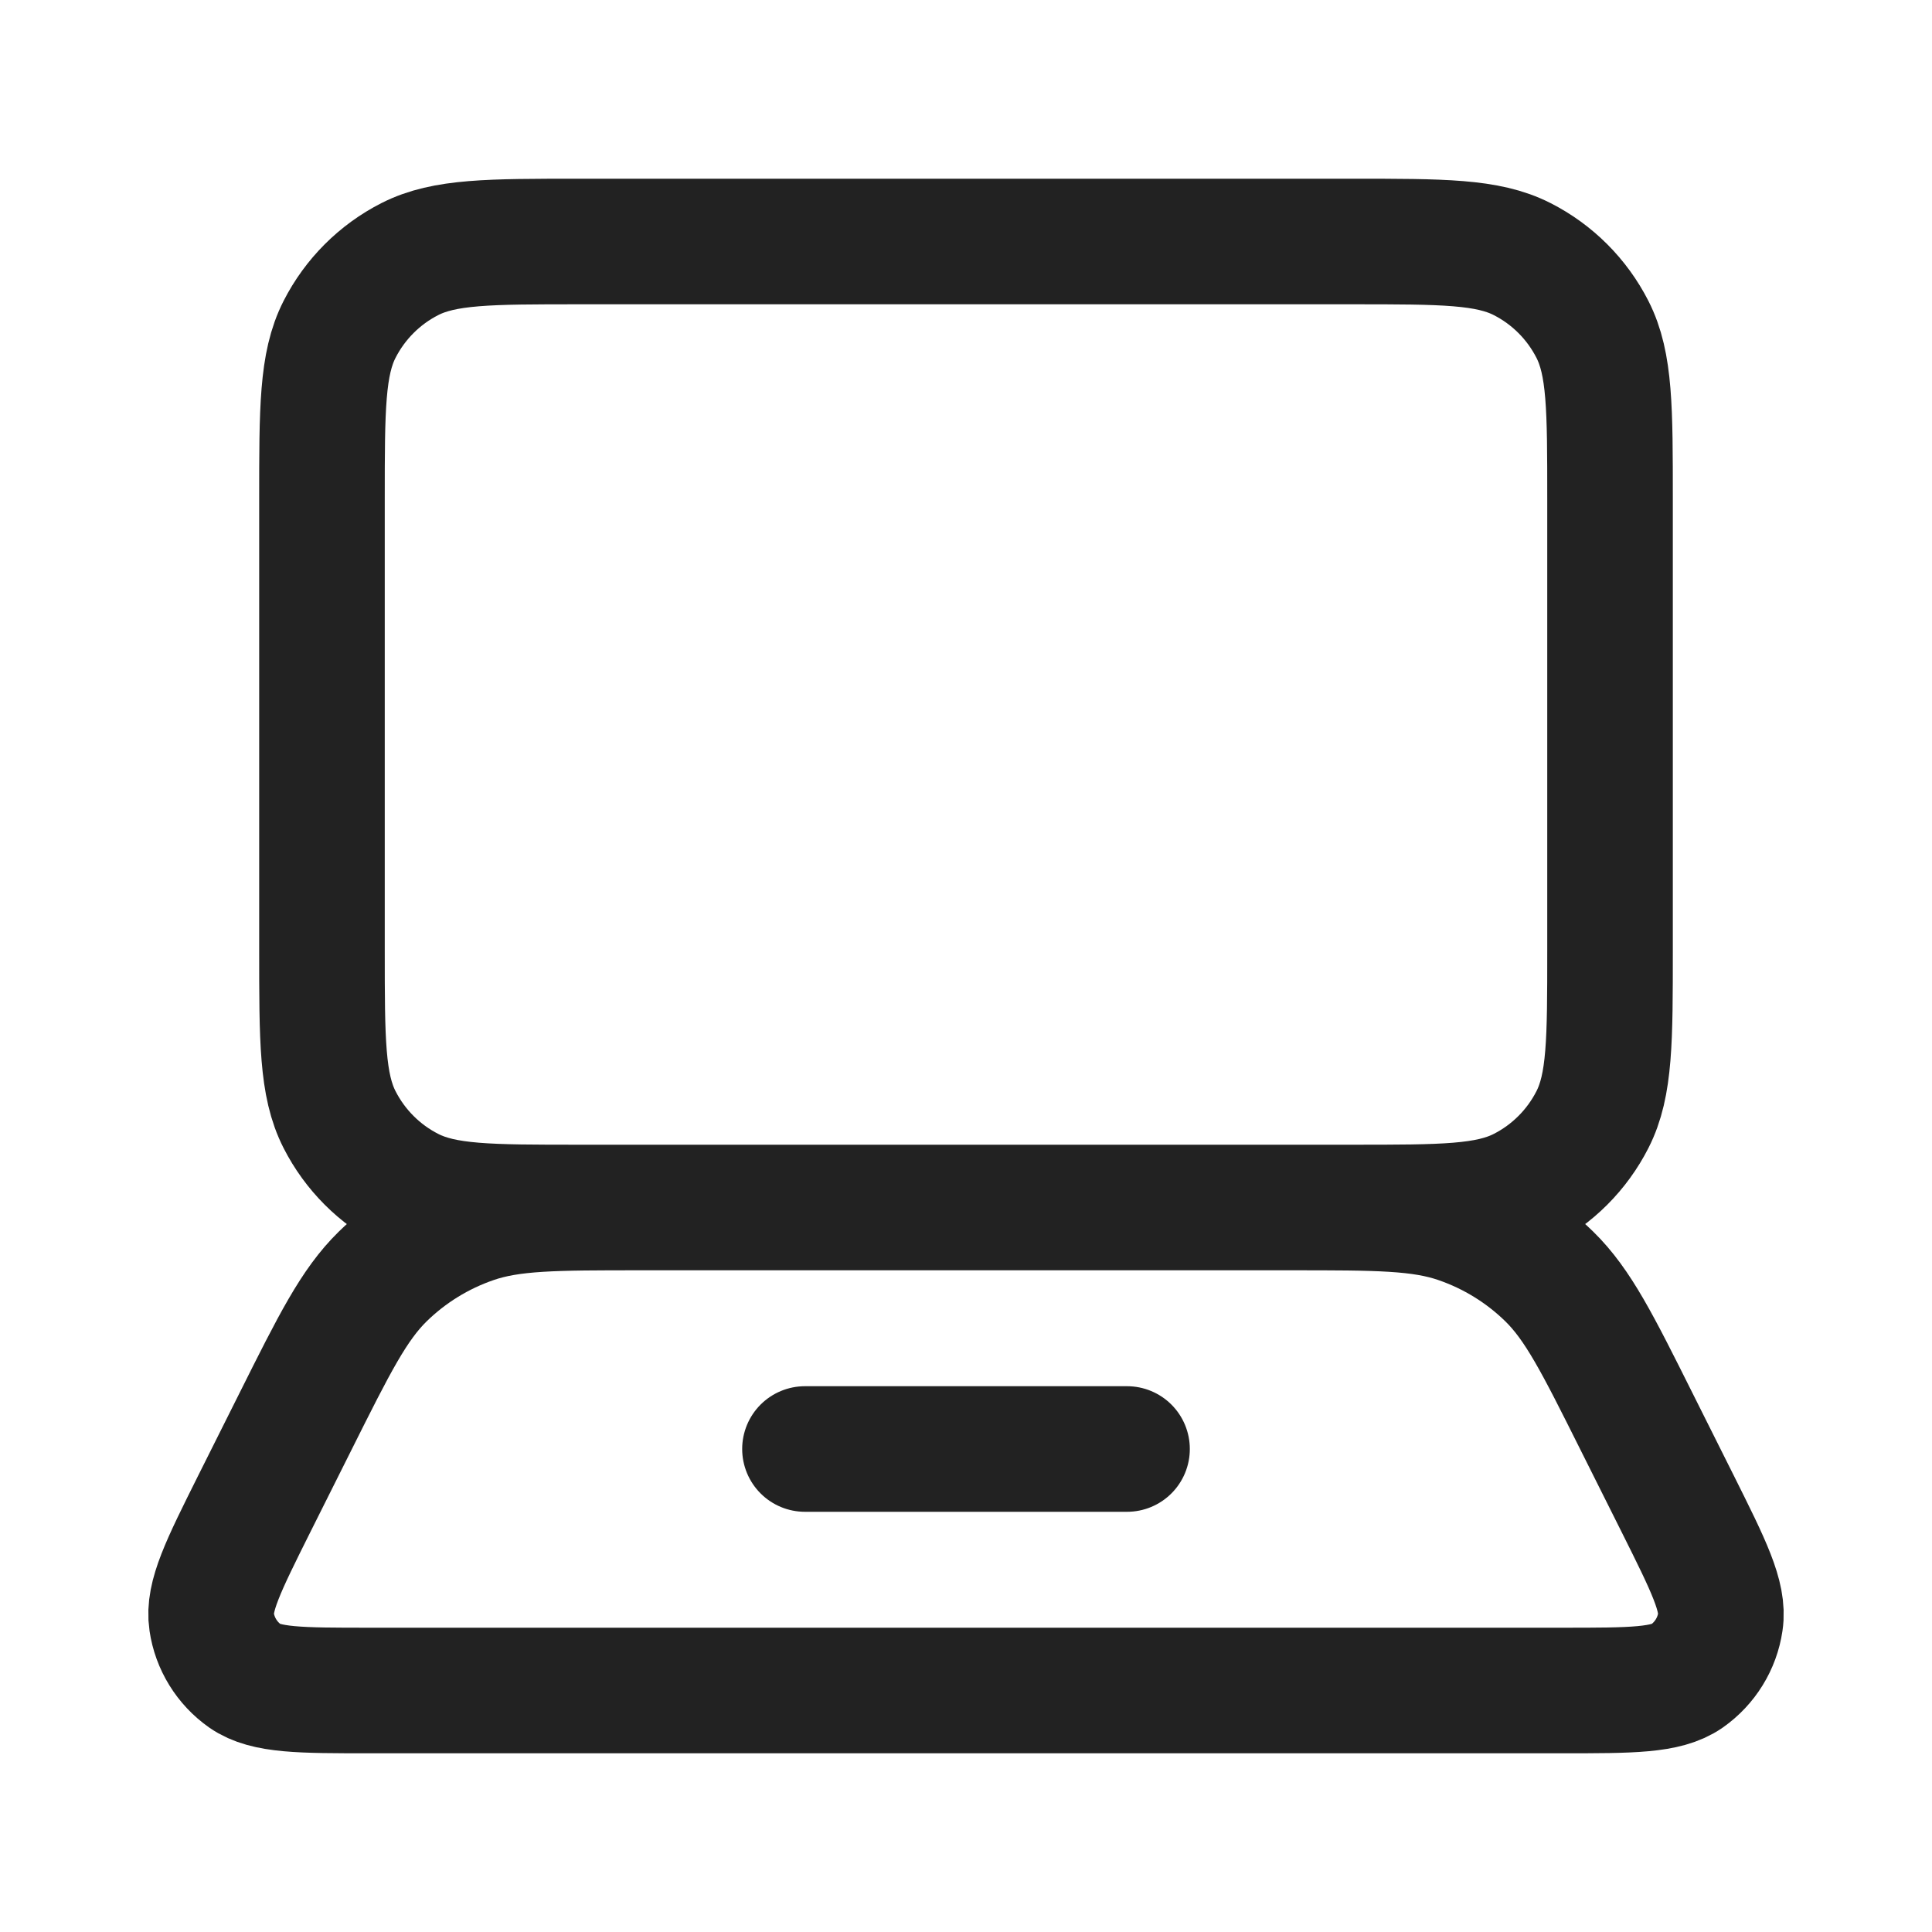 <svg width="20" height="20" viewBox="0 0 20 20" fill="none" xmlns="http://www.w3.org/2000/svg">
<path d="M8.333 15H11.667M6 2.5H14C14.933 2.5 15.4 2.5 15.757 2.682C16.07 2.841 16.325 3.096 16.485 3.41C16.667 3.767 16.667 4.233 16.667 5.167V9.833C16.667 10.767 16.667 11.233 16.485 11.59C16.325 11.904 16.07 12.159 15.757 12.318C15.4 12.5 14.933 12.5 14 12.5H6C5.067 12.5 4.6 12.5 4.243 12.318C3.93 12.159 3.675 11.904 3.515 11.59C3.333 11.233 3.333 10.767 3.333 9.833V5.167C3.333 4.233 3.333 3.767 3.515 3.41C3.675 3.096 3.93 2.841 4.243 2.682C4.6 2.5 5.067 2.5 6 2.5ZM3.824 17.5H16.176C16.89 17.5 17.247 17.5 17.463 17.35C17.65 17.218 17.776 17.015 17.809 16.788C17.848 16.529 17.688 16.209 17.369 15.57L16.939 14.711C16.538 13.909 16.337 13.507 16.038 13.214C15.773 12.955 15.454 12.758 15.103 12.637C14.707 12.5 14.259 12.5 13.361 12.5H6.639C5.741 12.5 5.293 12.5 4.897 12.637C4.546 12.758 4.227 12.955 3.962 13.214C3.663 13.507 3.462 13.909 3.061 14.711L2.631 15.57C2.312 16.209 2.152 16.529 2.191 16.788C2.224 17.015 2.35 17.218 2.537 17.35C2.753 17.5 3.11 17.5 3.824 17.5Z" stroke="#222222" stroke-width="1.3" stroke-linecap="round" stroke-linejoin="round"/>
</svg>
